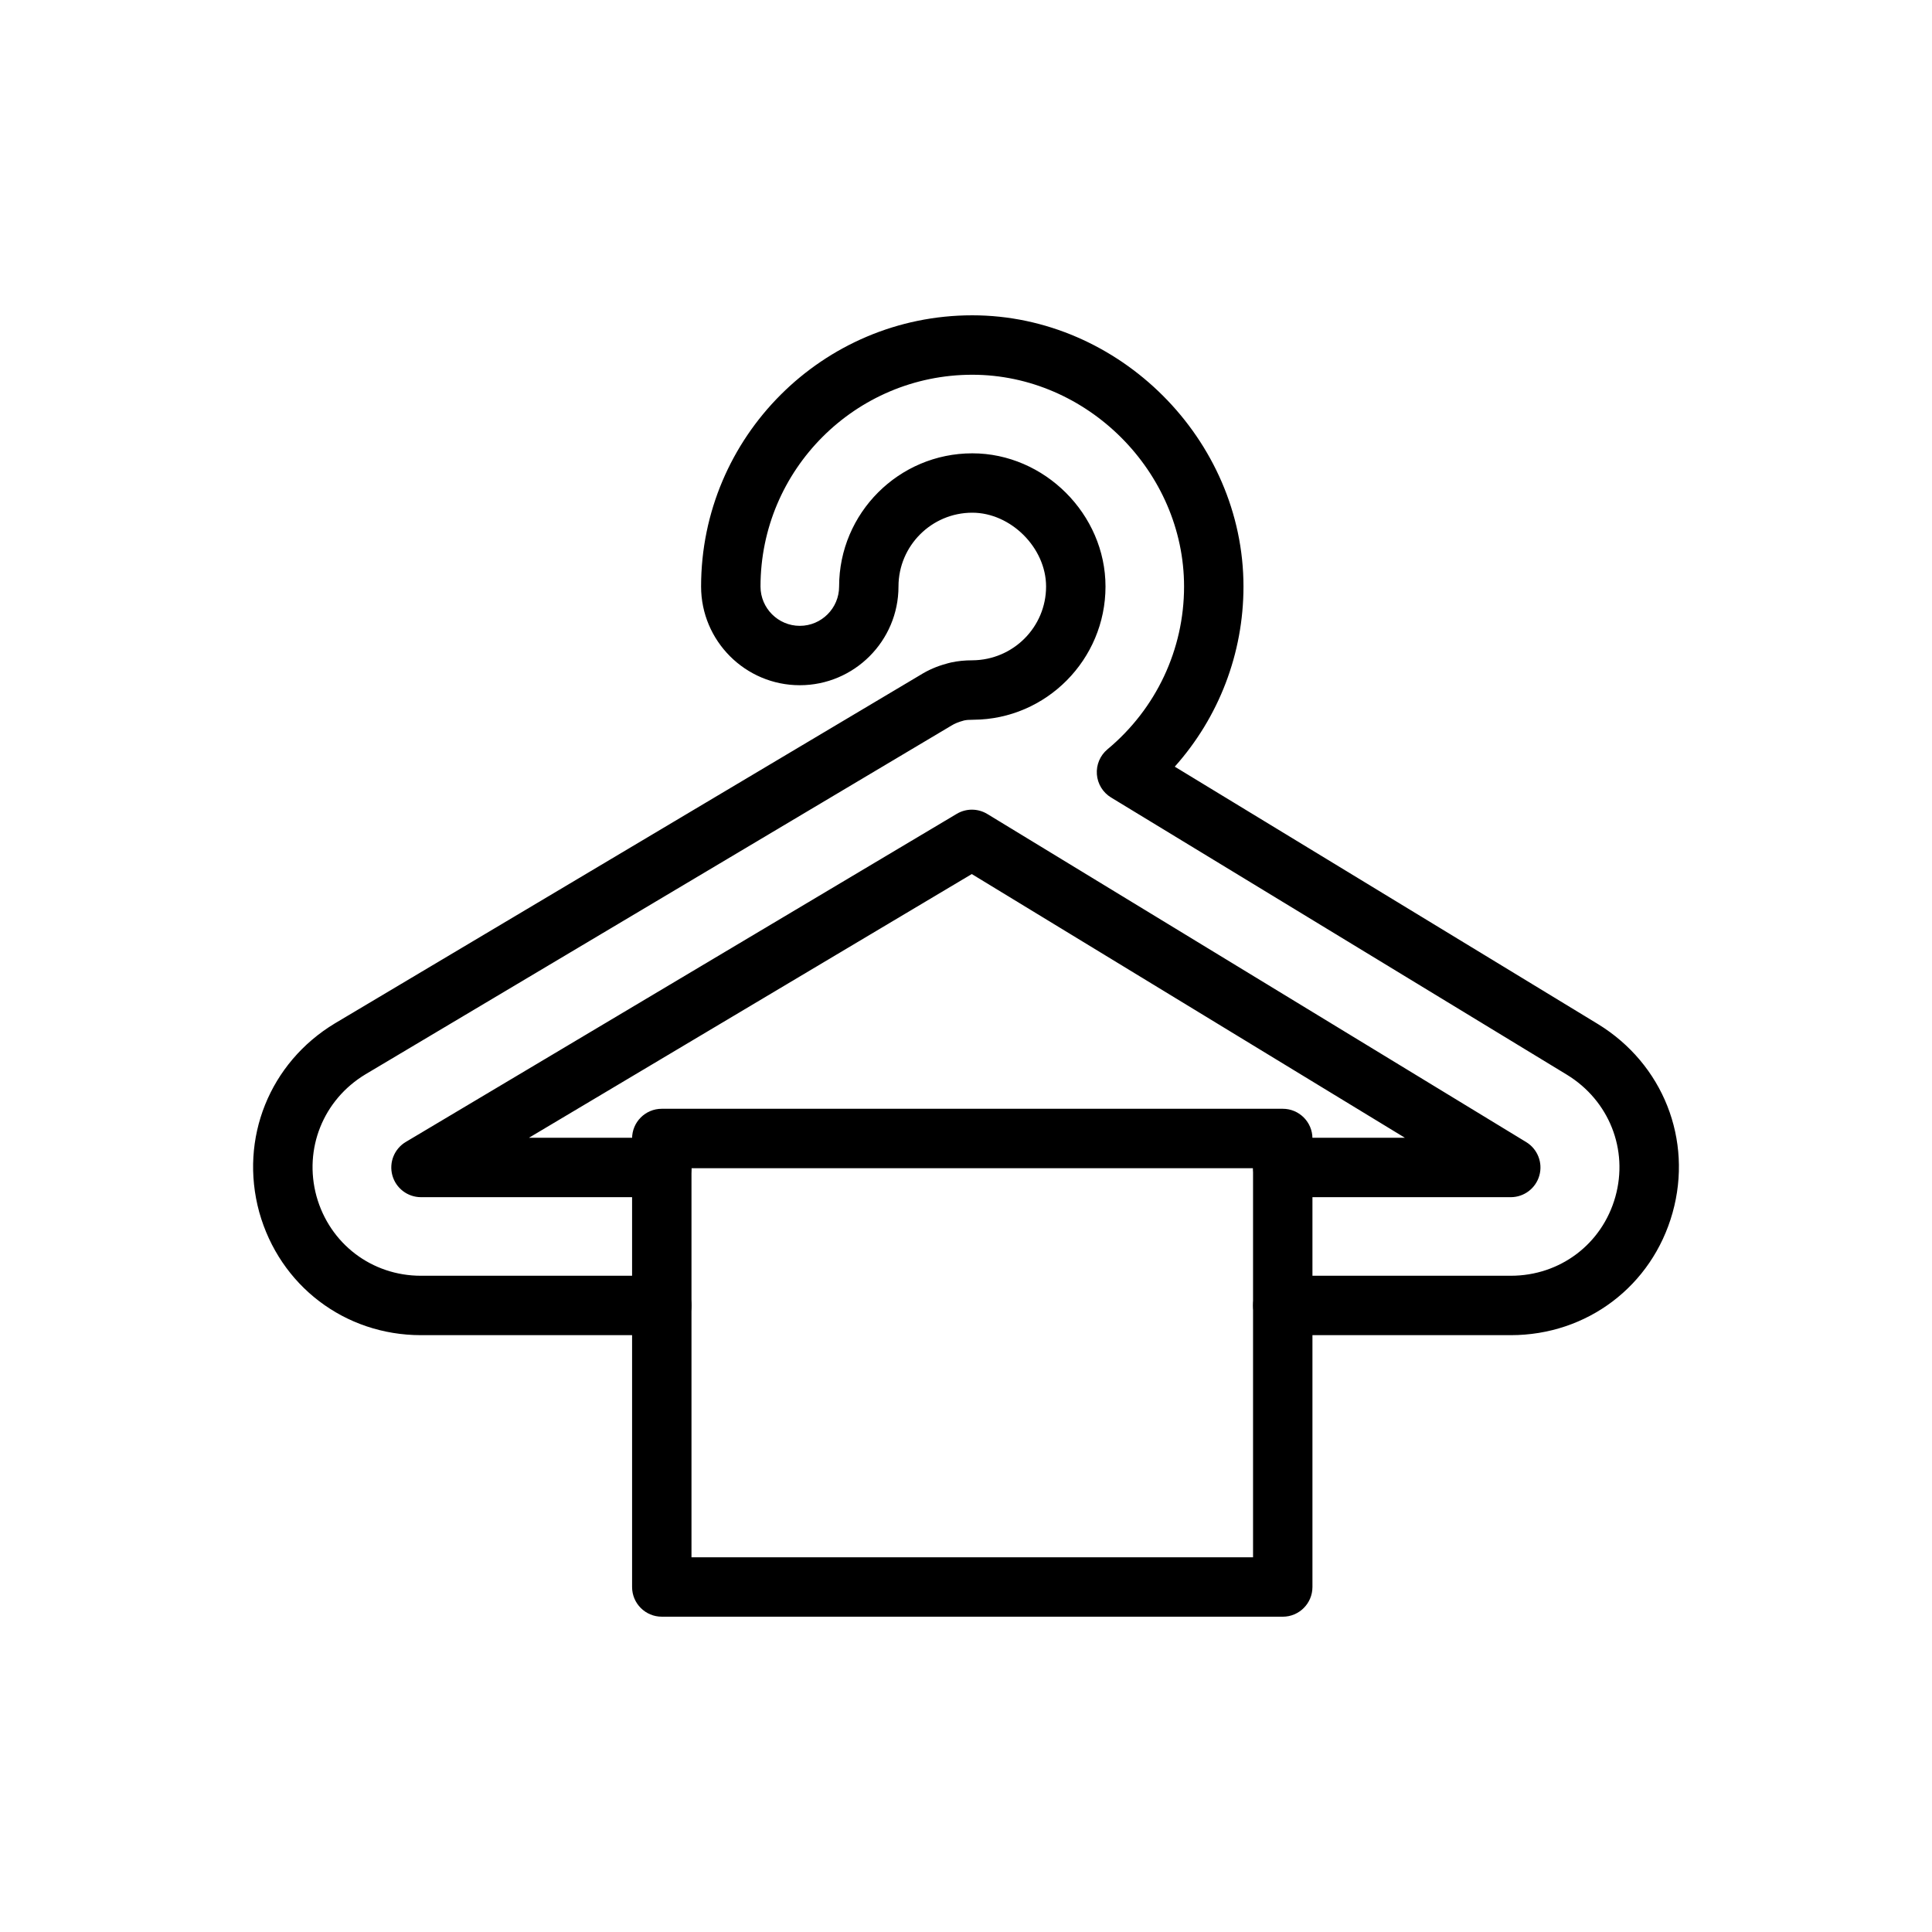 <?xml version="1.0" encoding="UTF-8"?>
<!-- Uploaded to: ICON Repo, www.svgrepo.com, Generator: ICON Repo Mixer Tools -->
<svg fill="#000000" width="800px" height="800px" version="1.1" viewBox="144 144 512 512" xmlns="http://www.w3.org/2000/svg">
 <g>
  <path d="m544.38 497.83h-60.43c-4.348 0-7.871-3.519-7.871-7.871 0-4.352 3.523-7.871 7.871-7.871h60.43c13.07 0 24.203-8.418 27.711-20.941 3.492-12.484-1.652-25.469-12.809-32.312l-120.84-73.492c-2.172-1.32-3.574-3.613-3.758-6.141-0.188-2.535 0.859-5.004 2.812-6.633 12.895-10.73 20.293-26.453 20.293-43.133 0-30.426-25.699-56.125-56.121-56.125-30.949 0-56.125 25.176-56.125 56.125 0 5.742 4.672 10.418 10.414 10.418 5.742 0 10.414-4.676 10.414-10.418 0-19.465 15.836-35.301 35.301-35.301 19.133 0 35.297 16.168 35.297 35.301 0 19.348-15.691 35.188-34.973 35.301-1.203 0-1.895 0.062-2.5 0.191-1.578 0.43-2.516 0.84-3.348 1.352l-155.3 92.426c-11.18 6.734-16.41 19.727-12.977 32.305 3.504 12.594 14.641 21.078 27.695 21.078h63.812c4.348 0 7.871 3.519 7.871 7.871 0 4.352-3.523 7.871-7.871 7.871h-63.812c-20.207 0-37.434-13.113-42.875-32.633-5.316-19.488 2.754-39.566 20.066-50l155.19-92.355c2.035-1.277 4.391-2.297 6.848-2.953-0.023-0.008 0.613-0.176 1.254-0.332 1.812-0.391 3.613-0.57 5.617-0.57 10.883-0.07 19.555-8.84 19.555-19.559 0-10.23-9.32-19.559-19.555-19.559-10.785 0-19.559 8.77-19.559 19.559 0 14.422-11.734 26.16-26.156 26.16s-26.156-11.738-26.156-26.16c0-39.629 32.242-71.871 71.871-71.871 38.957 0 71.867 32.91 71.867 71.871 0 17.758-6.535 34.664-18.211 47.746l112.16 68.219c17.246 10.57 25.18 30.656 19.766 49.992-5.434 19.41-22.66 32.445-42.871 32.445zm0-36.566h-60.43c-4.348 0-7.871-3.519-7.871-7.871s3.523-7.871 7.871-7.871h32.363l-114.78-69.887-117.36 69.887h35.207c4.348 0 7.871 3.519 7.871 7.871s-3.523 7.871-7.871 7.871h-63.812c-3.543 0-6.648-2.367-7.59-5.781-0.938-3.422 0.52-7.043 3.562-8.855l146-86.945c2.504-1.5 5.629-1.477 8.121 0.039l142.8 86.945c3.012 1.836 4.441 5.457 3.484 8.855-0.953 3.394-4.051 5.742-7.578 5.742z"/>
  <path d="m483.94 572.44h-164.56c-4.348 0-7.871-3.519-7.871-7.871v-118.86c0-4.352 3.523-7.871 7.871-7.871h164.56c4.348 0 7.871 3.519 7.871 7.871v118.86c0 4.356-3.523 7.875-7.871 7.875zm-156.69-15.746h148.82v-103.11h-148.82z"/>
 </g>
</svg>